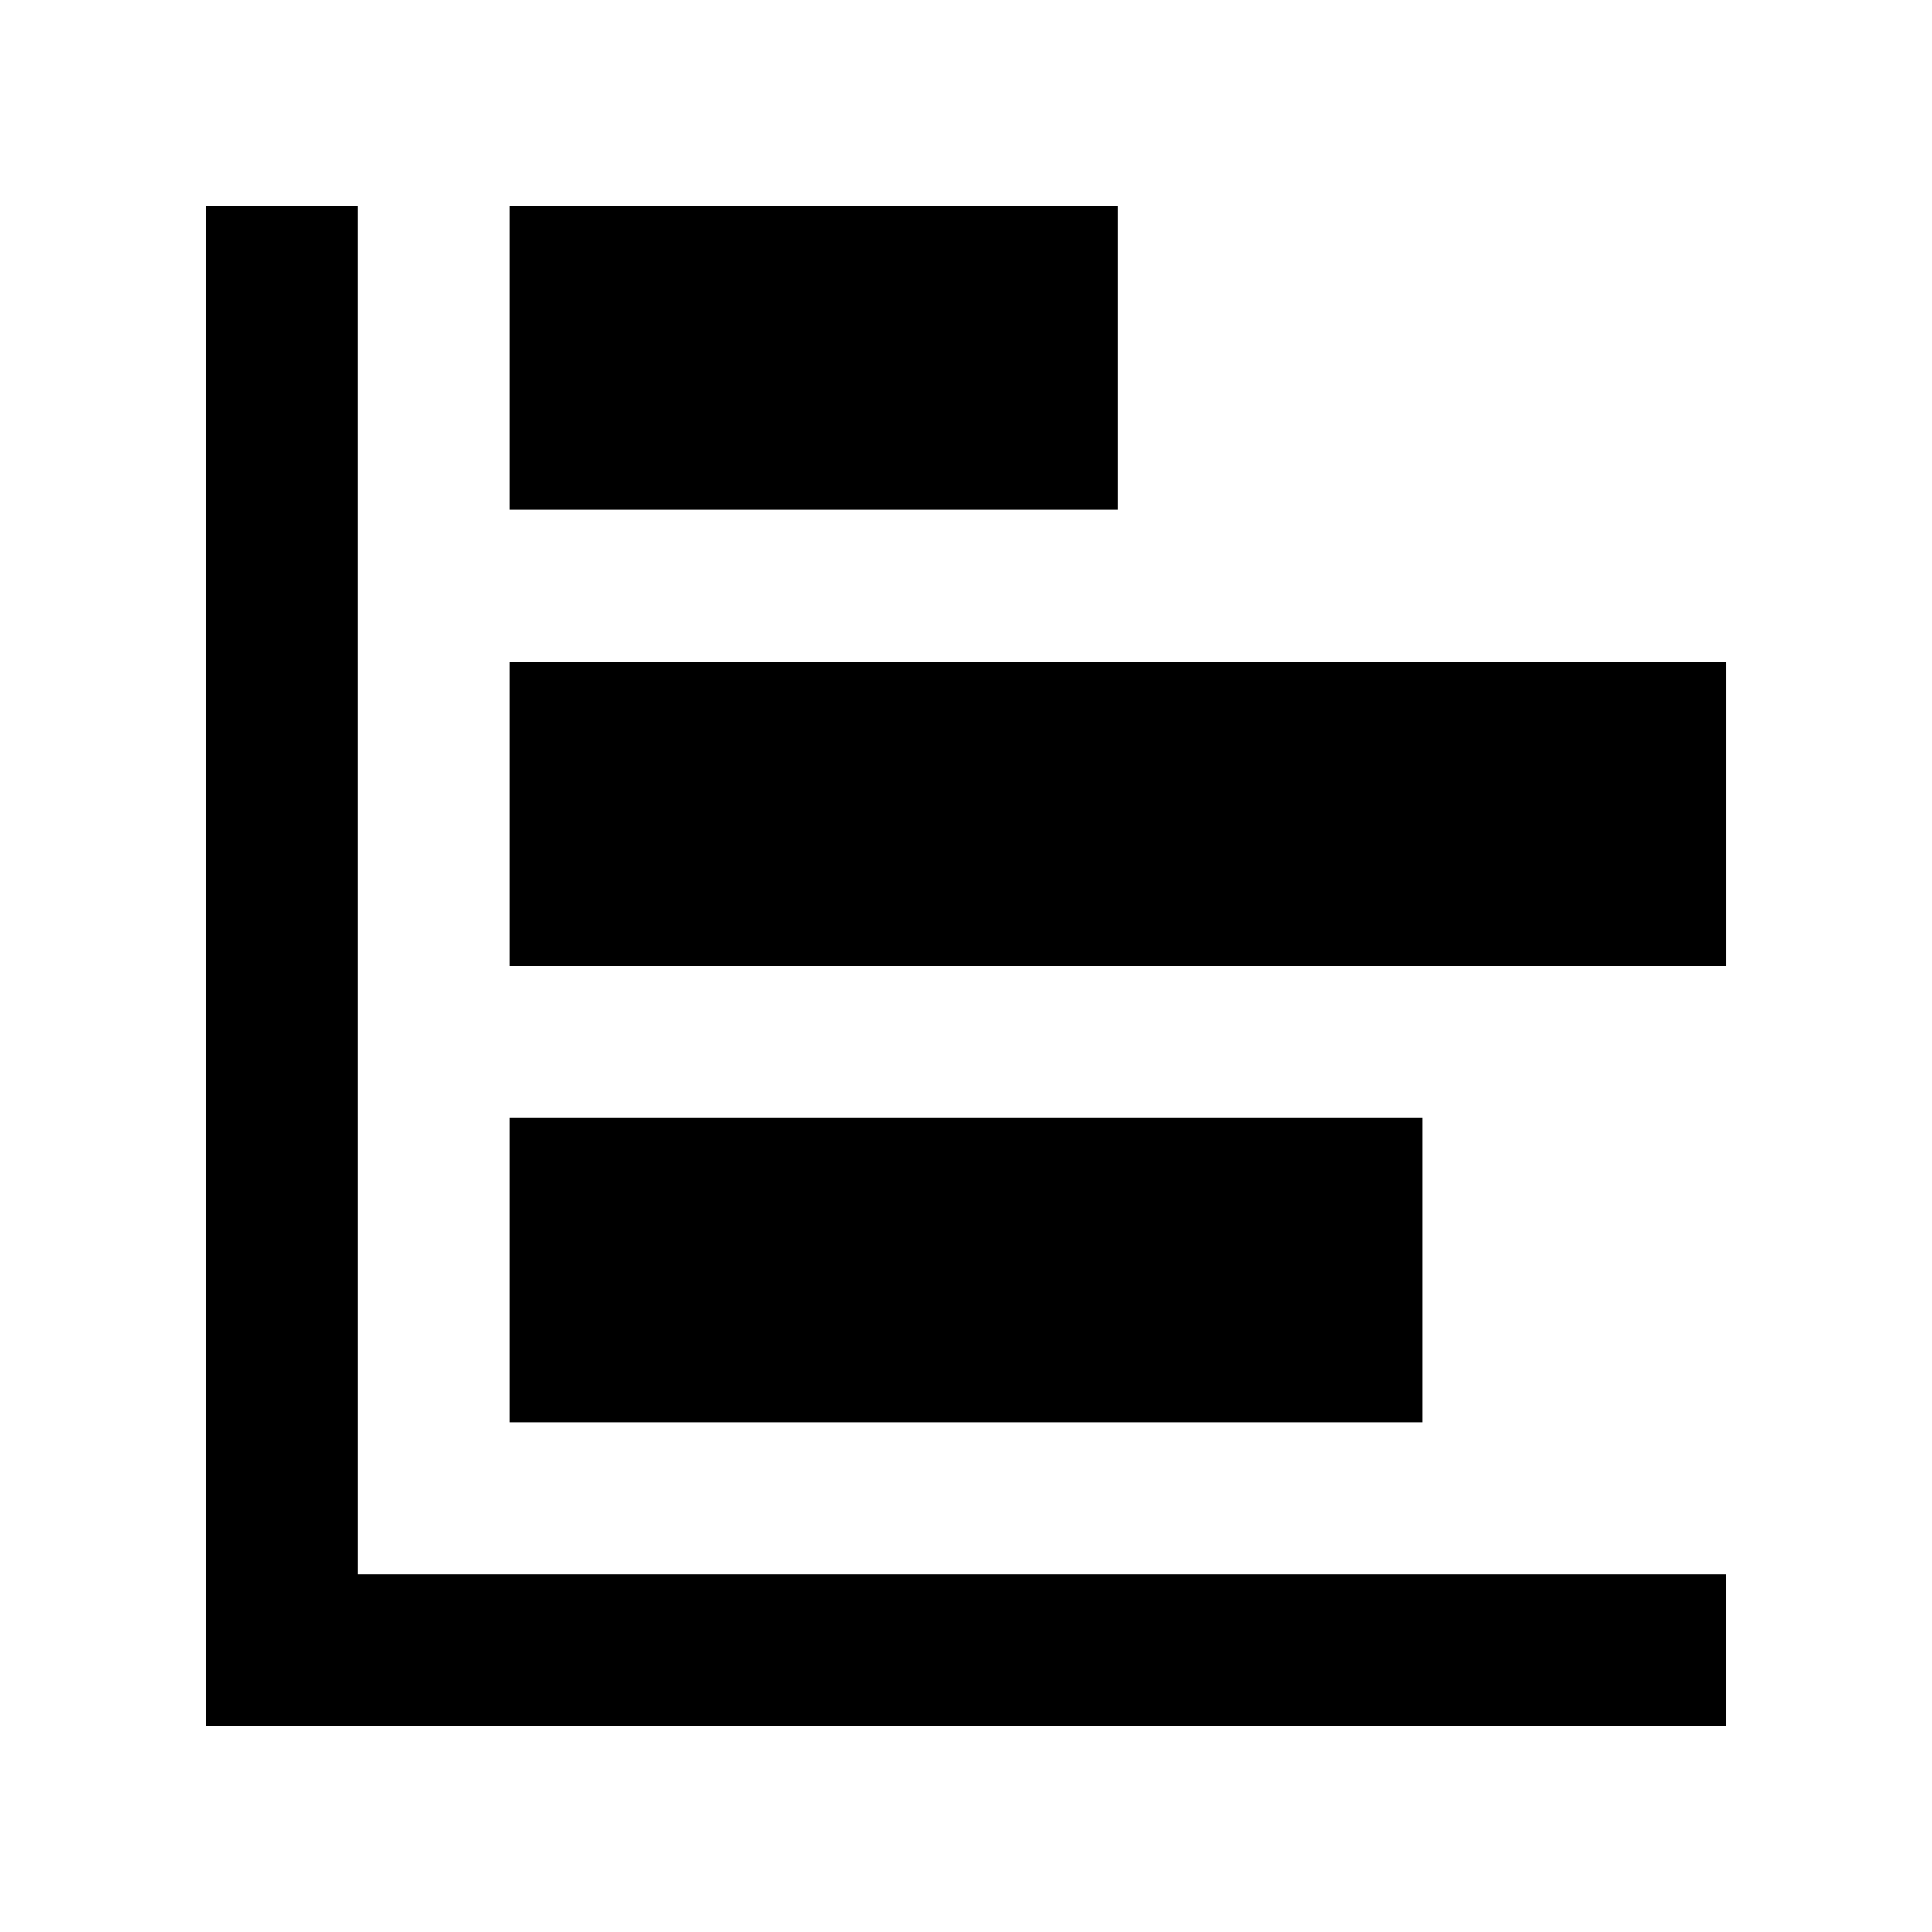 <?xml version="1.0" encoding="UTF-8"?>
<!-- Uploaded to: ICON Repo, www.svgrepo.com, Generator: ICON Repo Mixer Tools -->
<svg fill="#000000" width="800px" height="800px" version="1.1" viewBox="144 144 512 512" xmlns="http://www.w3.org/2000/svg">
 <g>
  <path d="m238.78 198.48h-40.305v403.05h403.05v-40.305h-362.74z"/>
  <path d="m279.09 440.3h241.83v80.609h-241.83z"/>
  <path d="m279.09 319.39h322.44v80.609h-322.44z"/>
  <path d="m279.09 198.48h161.22v80.609h-161.22z"/>
 </g>
</svg>